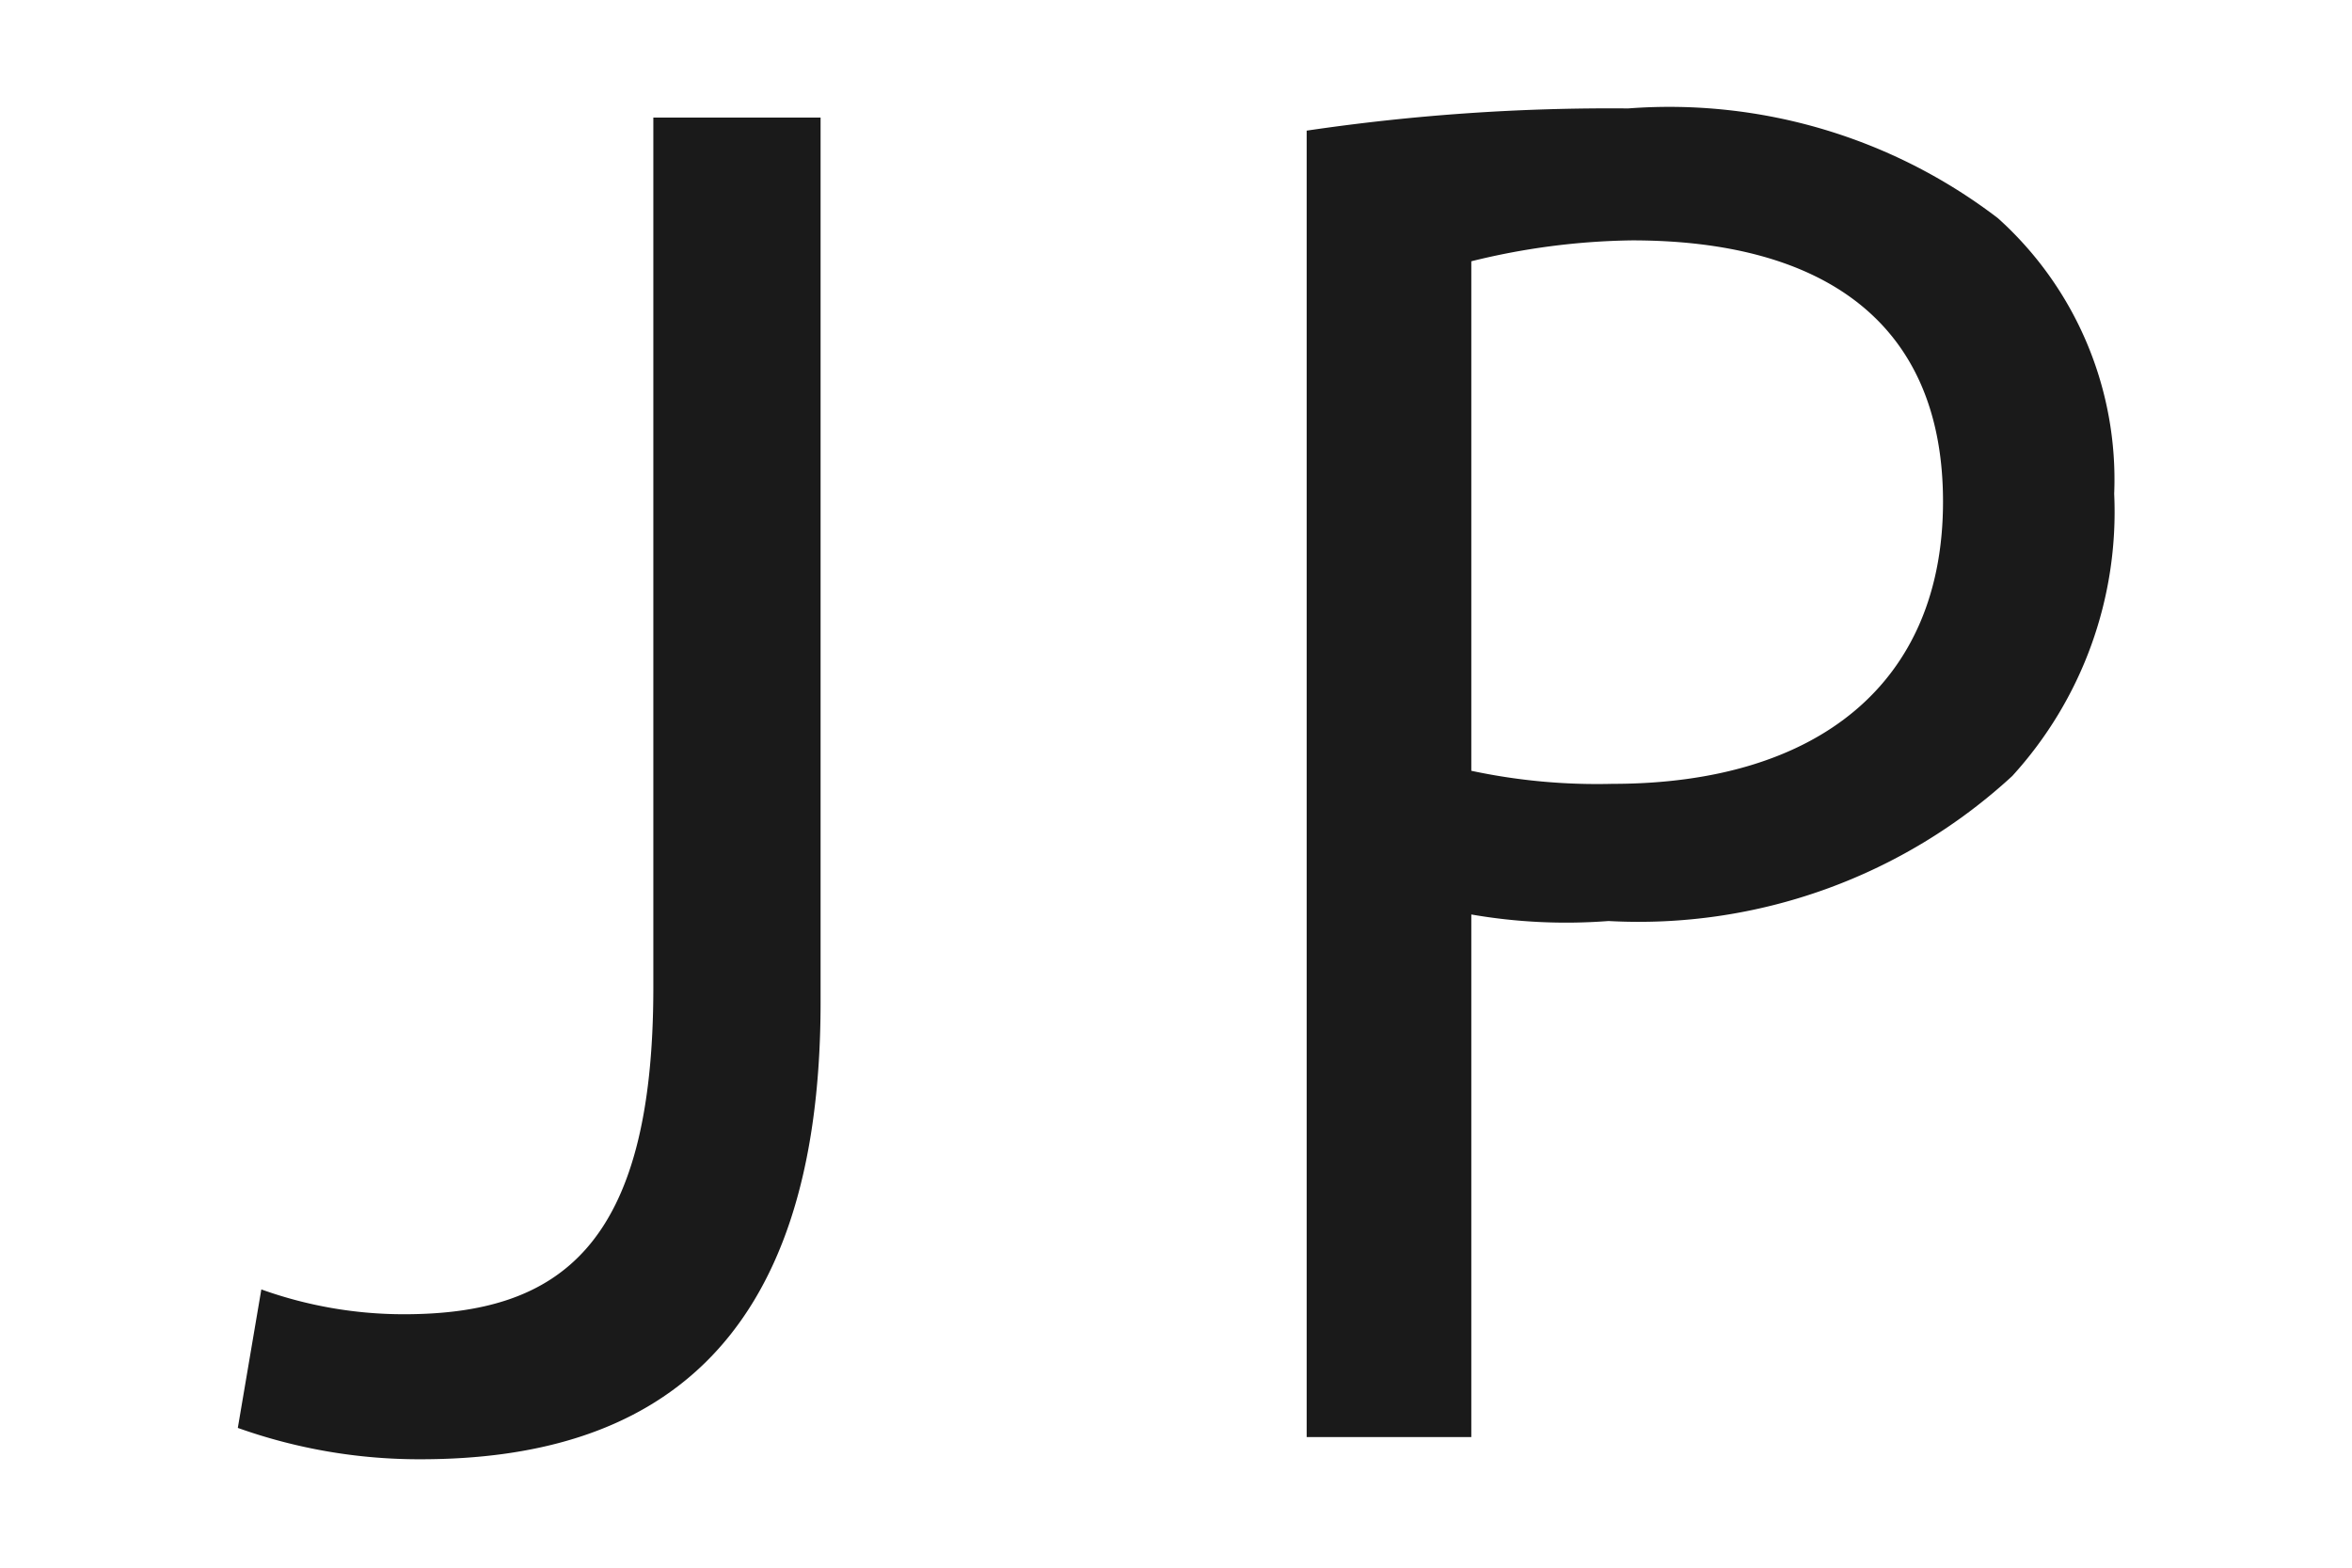 <svg xmlns="http://www.w3.org/2000/svg" viewBox="0 0 18 12"><defs><style>.cls-1{fill:#1a1a1a;}.cls-2{fill:none;}</style></defs><path class="cls-1" d="M5,.9H6.28V7.67c0,2.68-1.32,3.5-3.06,3.5a4.13,4.13,0,0,1-1.4-.24L2,9.87a3.23,3.23,0,0,0,1.09.19C4.28,10.06,5,9.54,5,7.56Z"/><path class="cls-1" d="M10,1A15.86,15.86,0,0,1,12.46.83a4.14,4.14,0,0,1,2.83.84,2.69,2.69,0,0,1,.89,2.11,3,3,0,0,1-.78,2.16,4.22,4.22,0,0,1-3.09,1.11A4.24,4.24,0,0,1,11.26,7V11H10ZM11.26,5.9a4.61,4.61,0,0,0,1.08.1c1.57,0,2.53-.77,2.53-2.16s-.94-2-2.38-2A5.37,5.37,0,0,0,11.26,2Z"/><rect class="cls-2" width="18" height="12"/></svg>